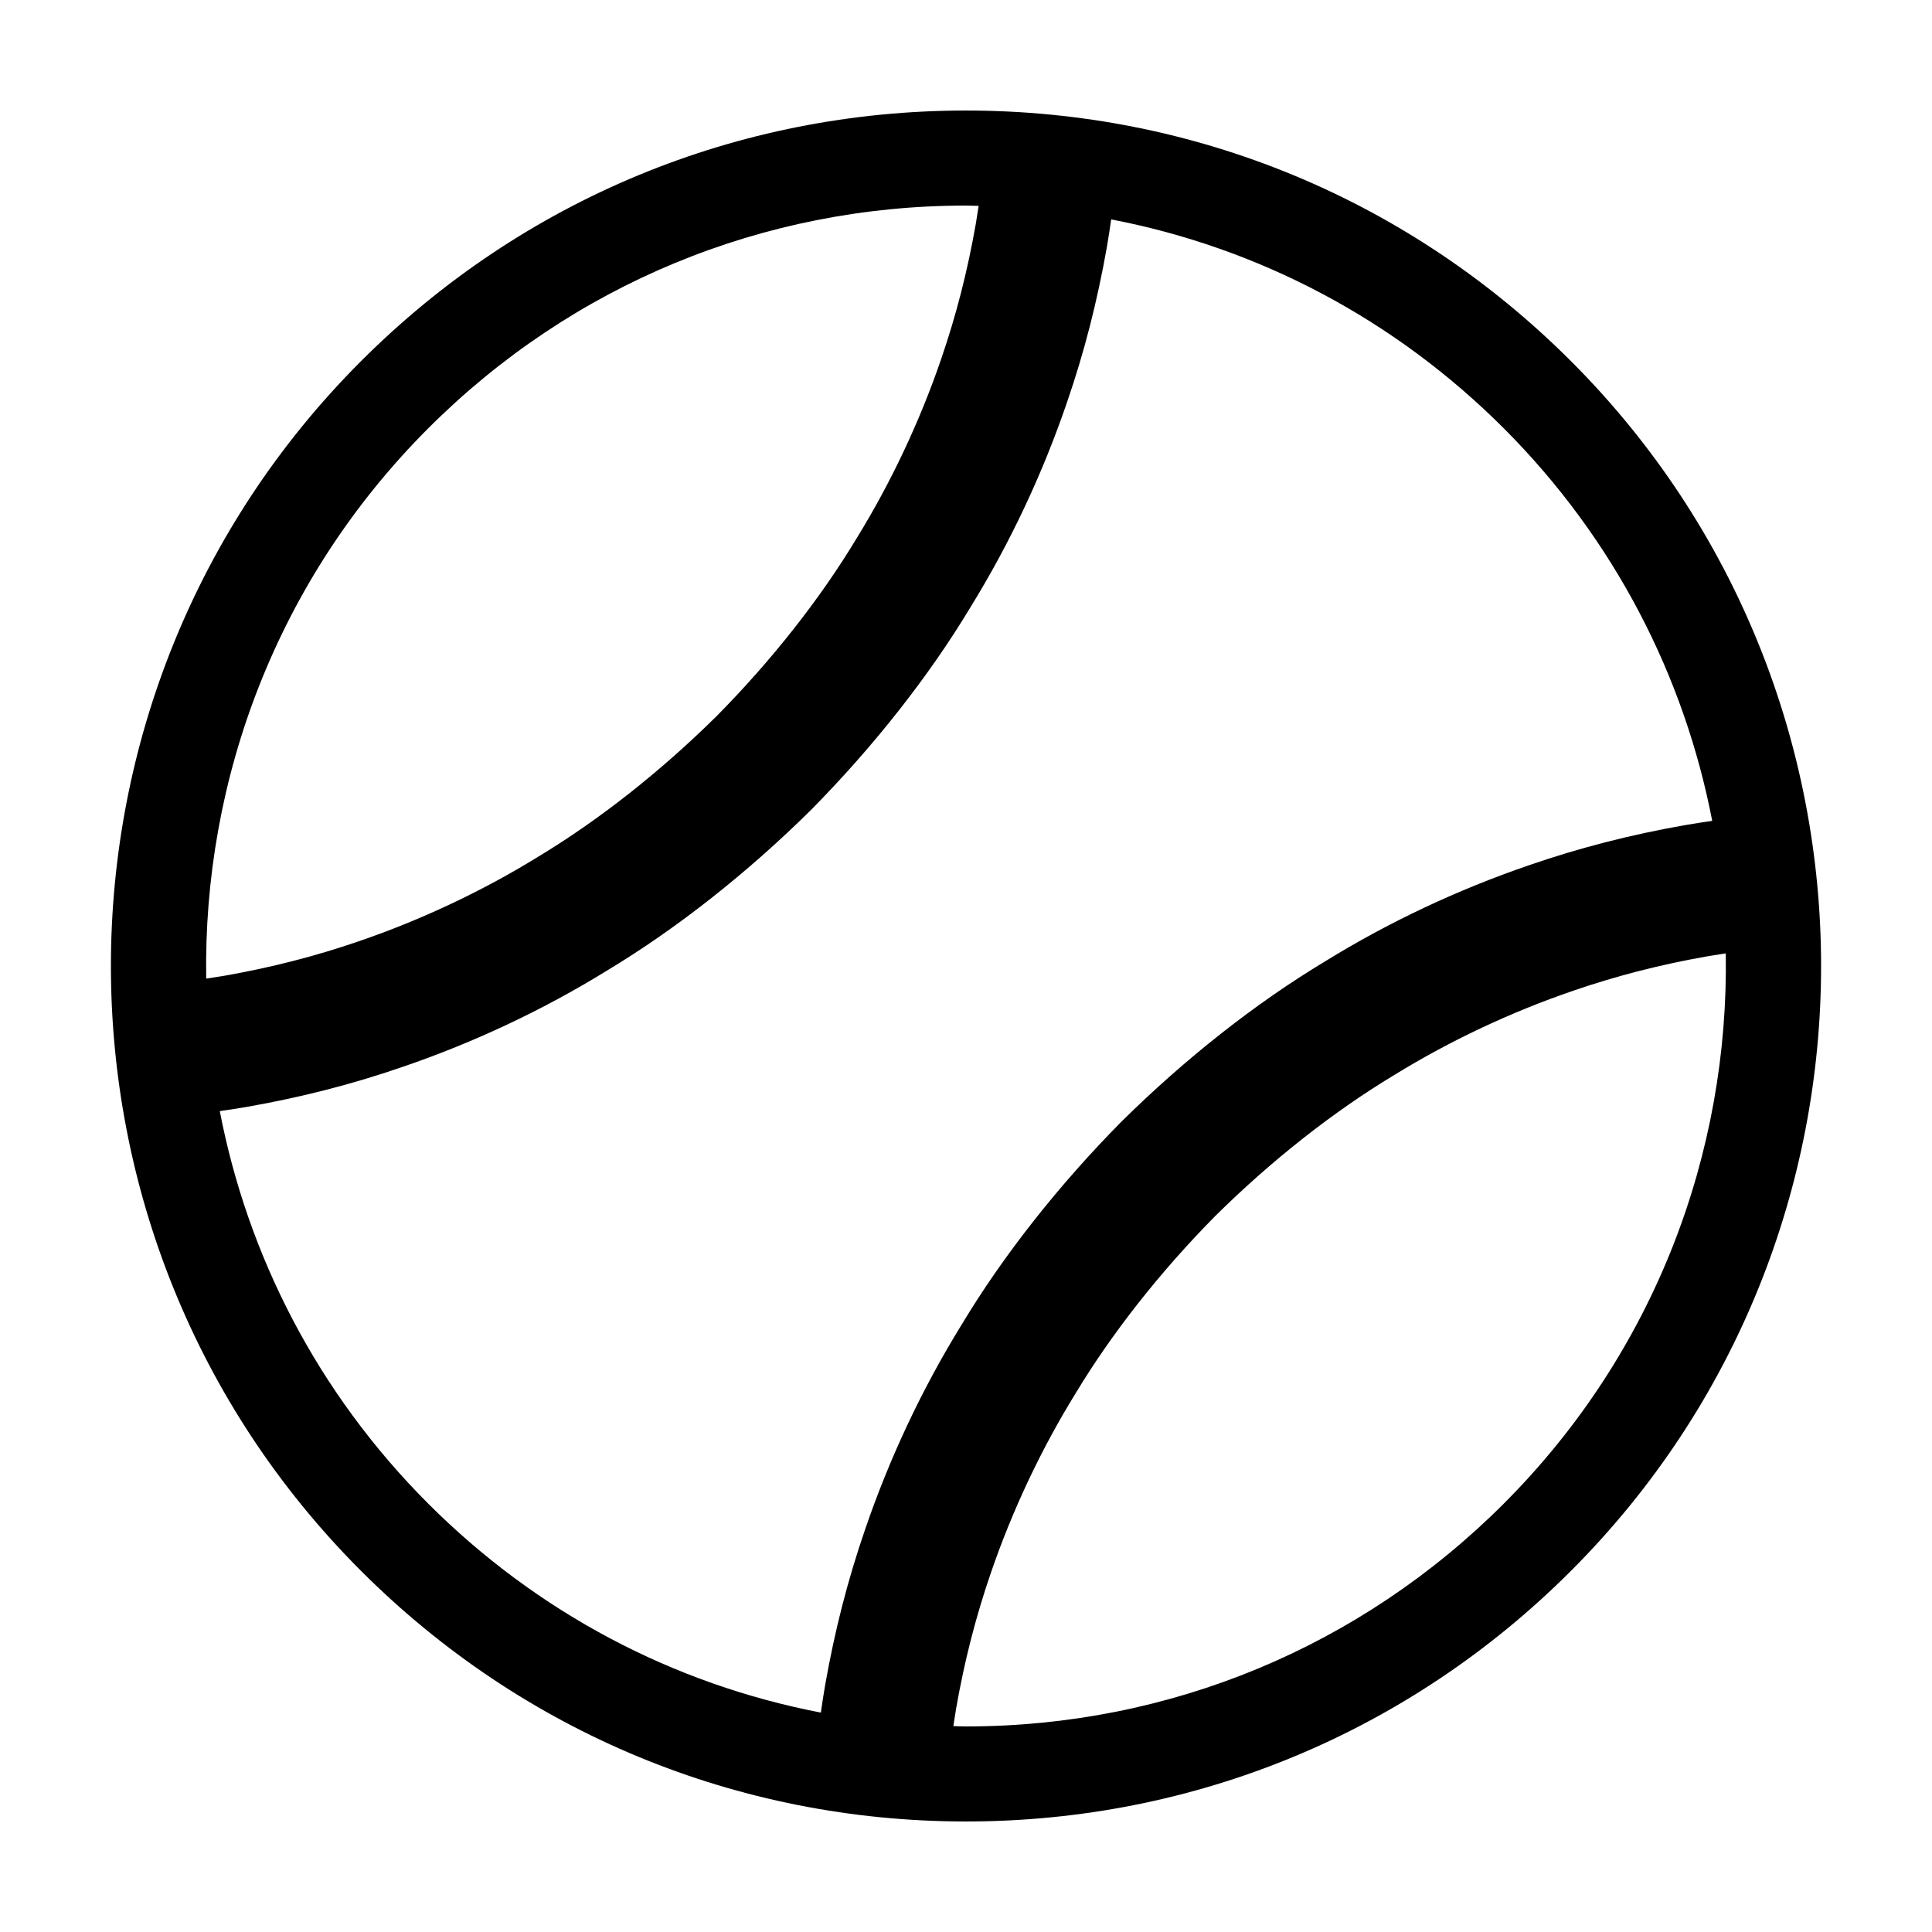 <?xml version="1.0" encoding="UTF-8"?>
<!-- Uploaded to: ICON Repo, www.svgrepo.com, Generator: ICON Repo Mixer Tools -->
<svg fill="#000000" width="800px" height="800px" version="1.1" viewBox="144 144 512 512" xmlns="http://www.w3.org/2000/svg">
 <path d="m400 626.71c60.559 0 117.49-23.582 160.31-66.402 88.395-88.395 88.395-232.23 0-320.62-42.824-42.816-99.758-66.398-160.31-66.398-60.559 0-117.49 23.582-160.31 66.402-88.395 88.395-88.395 232.23 0 320.62 42.824 42.816 99.754 66.398 160.31 66.398zm142.5-84.211c-38.066 38.059-88.668 59.023-142.5 59.023-1.125 0-2.238-0.066-3.356-0.082 0.215-1.441 0.457-3.012 0.754-4.766 2.211-12.594 5.219-24.32 9.203-35.875 5.598-16.375 13.301-32.723 22.375-47.434 9.645-16.031 22.523-32.379 37.105-47.137 14.902-14.727 31.25-27.609 47.449-37.359 14.547-8.973 30.887-16.676 47.309-22.285 11.516-3.969 23.234-6.977 35.711-9.168 1.77-0.297 3.344-0.543 4.797-0.762 0.863 52.715-18.715 105.71-58.848 145.84zm55.254-180.96c-2.086 0.297-4.473 0.664-7.188 1.125-14.445 2.539-27.922 6-41.172 10.57-19.098 6.523-37.387 15.148-54.203 25.523-18.398 11.062-37.035 25.723-54.043 42.535-16.672 16.863-31.328 35.5-42.289 53.73-10.48 16.984-19.098 35.277-25.609 54.332-4.578 13.289-8.039 26.773-10.602 41.336-0.457 2.707-0.82 5.082-1.117 7.164-39.168-7.531-75.199-26.527-104.03-55.355-29.477-29.477-47.898-65.895-55.254-104.04 2.086-0.297 4.469-0.664 7.188-1.125 14.445-2.539 27.922-6 41.172-10.57 19.086-6.519 37.379-15.141 54.211-25.523 18.398-11.07 37.039-25.73 54.043-42.535 16.66-16.859 31.32-35.492 42.289-53.73 10.484-17 19.105-35.293 25.609-54.332 4.578-13.289 8.039-26.773 10.602-41.336 0.457-2.707 0.82-5.082 1.117-7.164 39.172 7.531 75.199 26.527 104.03 55.355 29.465 29.484 47.887 65.895 55.246 104.04zm-340.26-104.04c38.066-38.059 88.672-59.02 142.5-59.02 1.125 0 2.238 0.066 3.356 0.082-0.215 1.441-0.457 3.012-0.754 4.766-2.211 12.594-5.219 24.32-9.203 35.883-5.594 16.363-13.289 32.707-22.371 47.43-9.648 16.035-22.531 32.391-37.109 47.137-14.898 14.723-31.246 27.605-47.449 37.359-14.555 8.977-30.898 16.676-47.309 22.285-11.516 3.969-23.242 6.977-35.711 9.168-1.77 0.297-3.344 0.543-4.797 0.762-0.867-52.723 18.711-105.71 58.844-145.85z"/>
</svg>